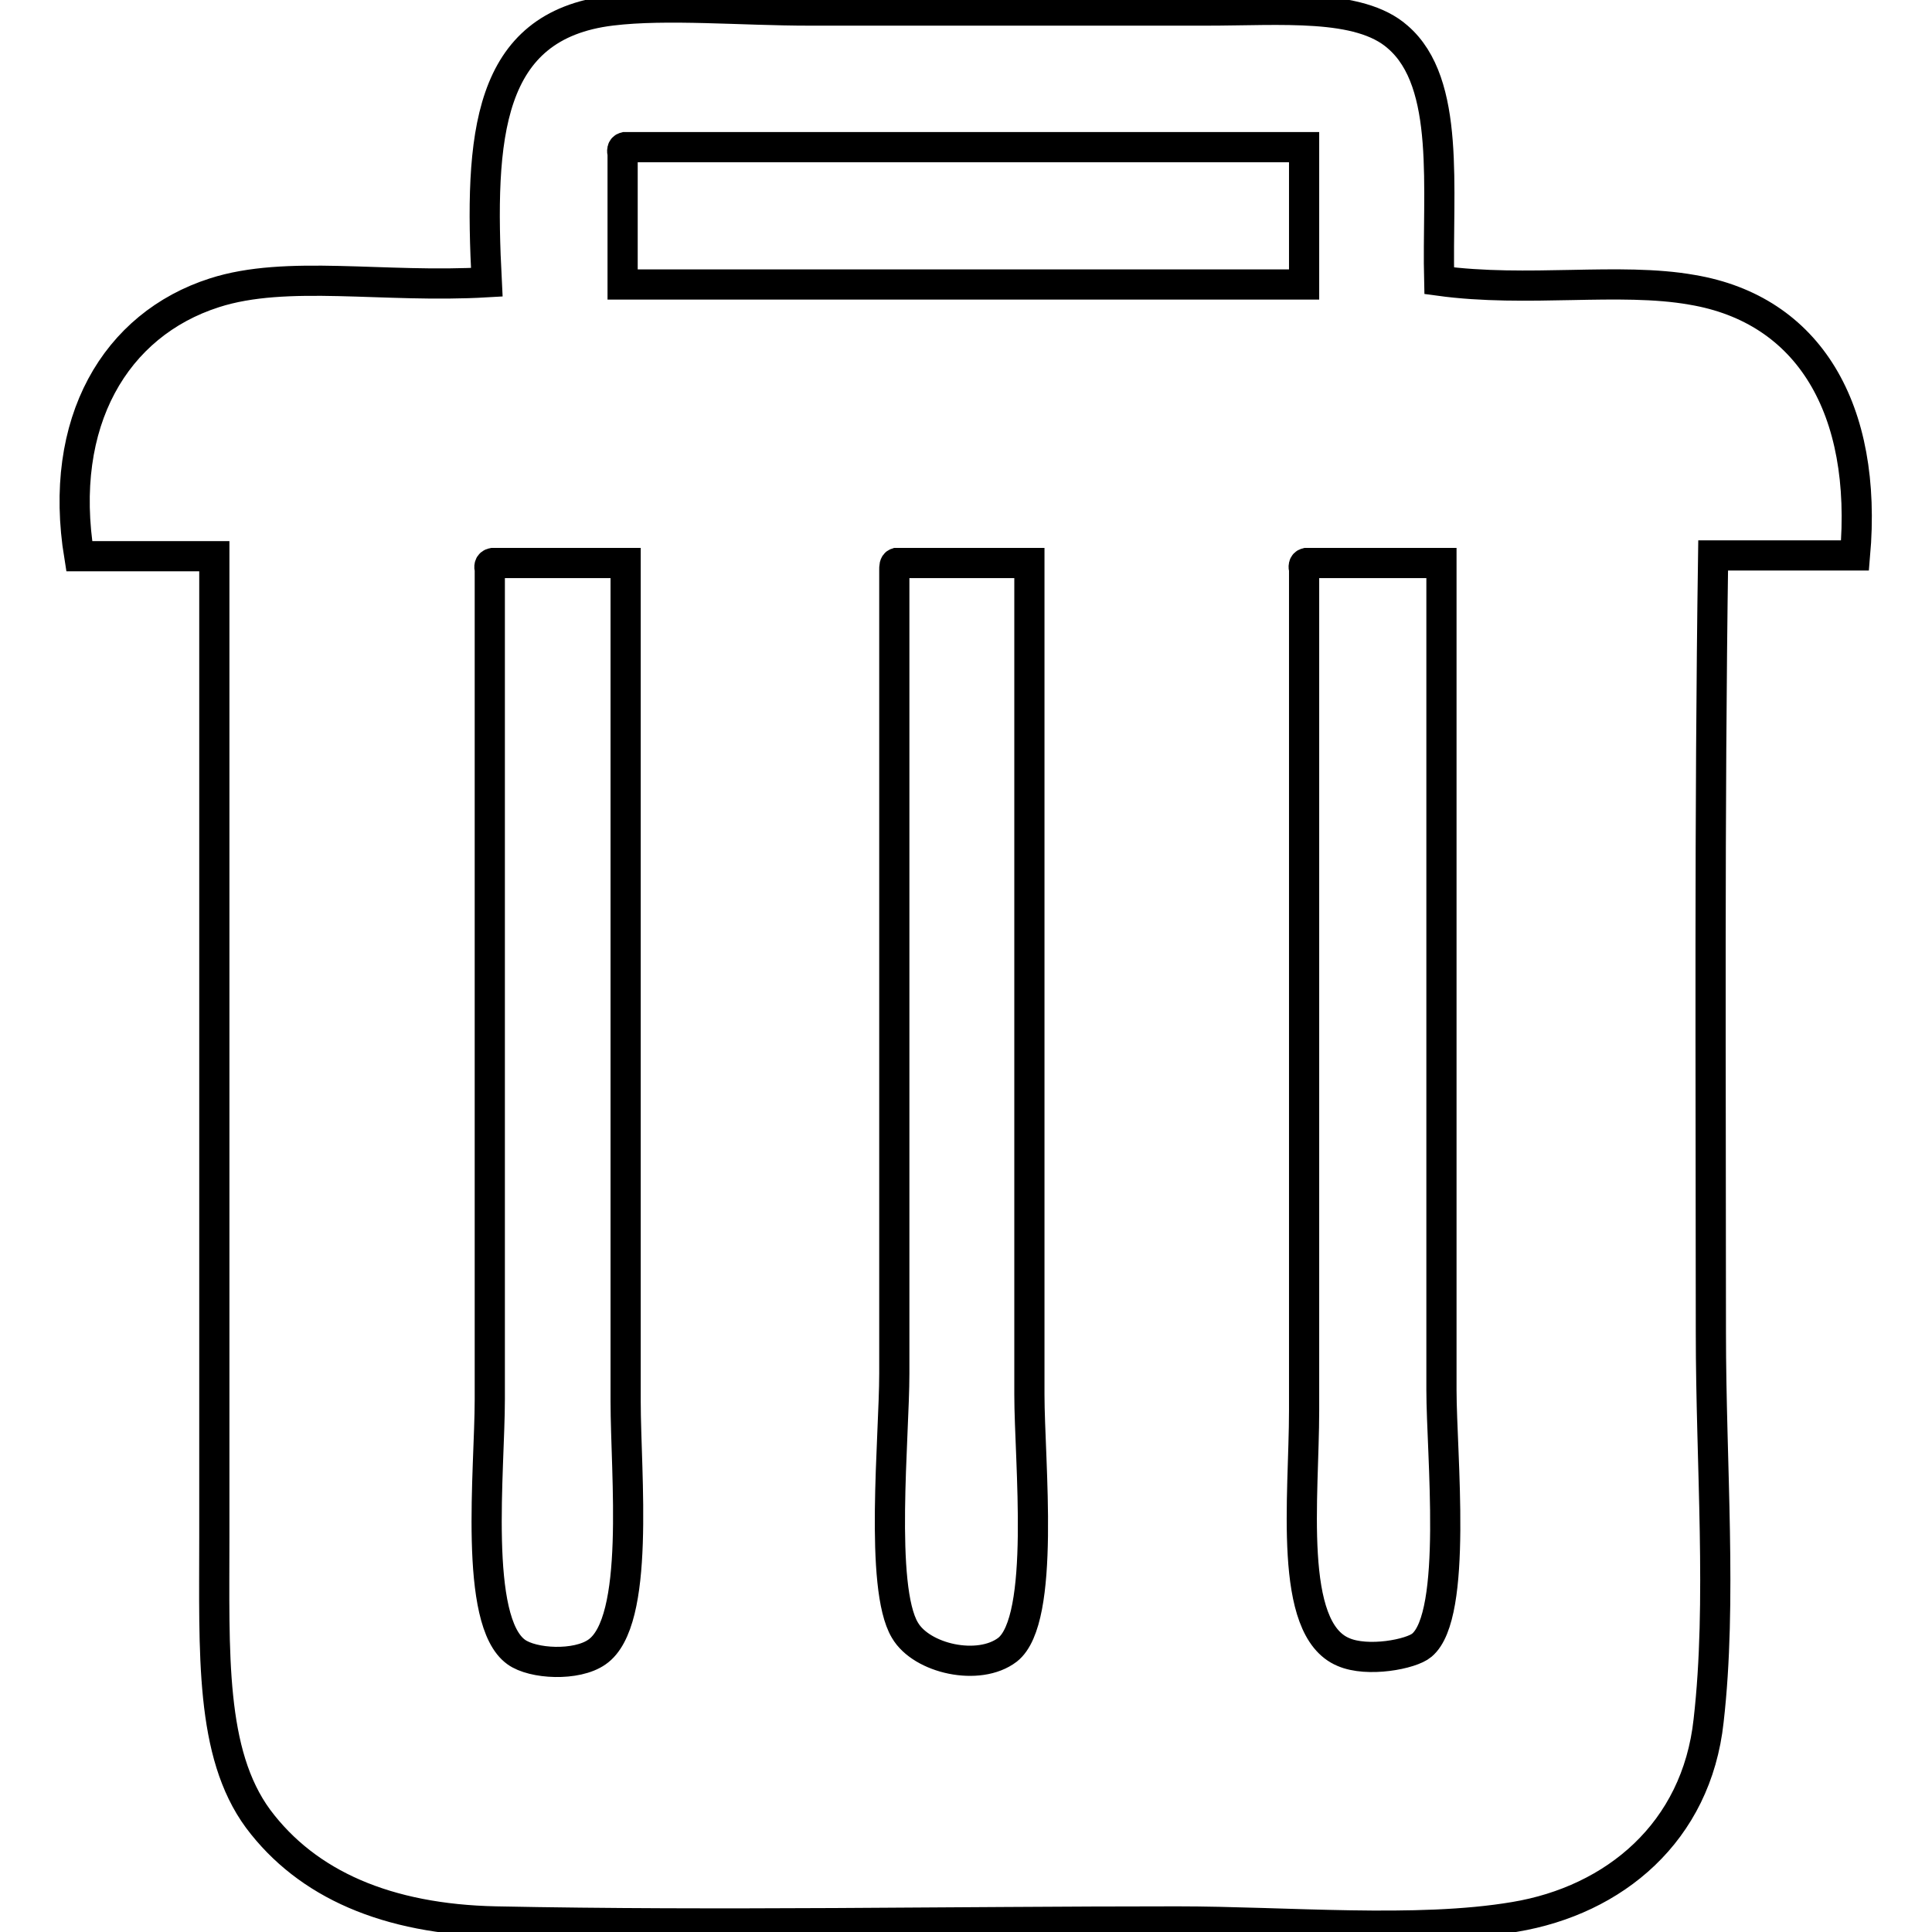 <?xml version="1.0" encoding="utf-8"?>
<!-- Svg Vector Icons : http://www.onlinewebfonts.com/icon -->
<!DOCTYPE svg PUBLIC "-//W3C//DTD SVG 1.1//EN" "http://www.w3.org/Graphics/SVG/1.1/DTD/svg11.dtd">
<svg version="1.1" xmlns="http://www.w3.org/2000/svg" xmlns:xlink="http://www.w3.org/1999/xlink" x="0px" y="0px" viewBox="0 0 256 256" enable-background="new 0 0 256 256" xml:space="preserve">
<g> <path stroke-width="4" fill-opacity="0" stroke="#000000"  d="M190.7,37.2c11.7,1.6,23.9-0.5,33.5,1.2c15.5,2.6,23.3,15.8,21.6,35.2c-6.3,0-12.5,0-18.8,0 c-0.5,34.4-0.3,68.5-0.3,103c0,17.4,1.5,35.7-0.3,51.4c-1.6,14.8-12.5,23.8-25.7,26c-13,2.2-30.3,0.6-44.7,0.6 c-30.2,0-60.7,0.6-90.3,0c-14.4-0.3-25-4.9-31.5-13.6c-6.4-8.7-5.8-21.9-5.8-37.5c0-43.5,0-86.7,0-129.8c-6,0-11.9,0-17.9,0 c-2.9-17.8,4.8-30.7,17.9-34.9c9.6-3.1,22.4-0.6,36.1-1.4C63.5,18,64.5,3.4,81,1.4c7.4-0.9,17.2,0,26.3,0c16.3,0,35.1,0,52.5,0 c10,0,20.3-1,25.4,3.5C192.3,11,190.4,25.1,190.7,37.2z M82.5,20.4c0,5.8,0,11.5,0,17.3c30.1,0,60.2,0,90.3,0c0-6.1,0-12.1,0-18.2 c-30,0-60,0-90,0C82.4,19.6,82.4,20,82.5,20.4z M64.9,75.5c0,36.5,0,72.9,0,109.9c0,9.4-2.2,29.4,3.5,33.5c2.2,1.6,8,1.9,10.7,0 c5.8-4,3.8-23.5,3.8-33.2c0-37.5,0-75.6,0-111.1c-5.9,0-11.7,0-17.6,0C64.8,74.7,64.8,75.1,64.9,75.5z M118.5,75.5 c0,32.9,0,71.3,0,106.5c0,8.4-2,28.3,1.4,34c2.2,3.8,9.8,5.5,13.6,2.6c5.1-4,2.9-25,2.9-33.8c0-37.6,0-73.7,0-110.2 c-5.9,0-11.7,0-17.6,0C118.5,74.7,118.5,75.1,118.5,75.5z M172.8,75.5c0,35.4,0,74.8,0,111.4c0,11.4-2.2,28.9,5.2,32 c3.2,1.4,9,0.3,10.4-0.9c4.8-4,2.6-25.4,2.6-33.8c0-37.4,0-73.3,0-109.6c-6,0-11.9,0-17.9,0C172.7,74.7,172.7,75.1,172.8,75.5z"/></g>
</svg>